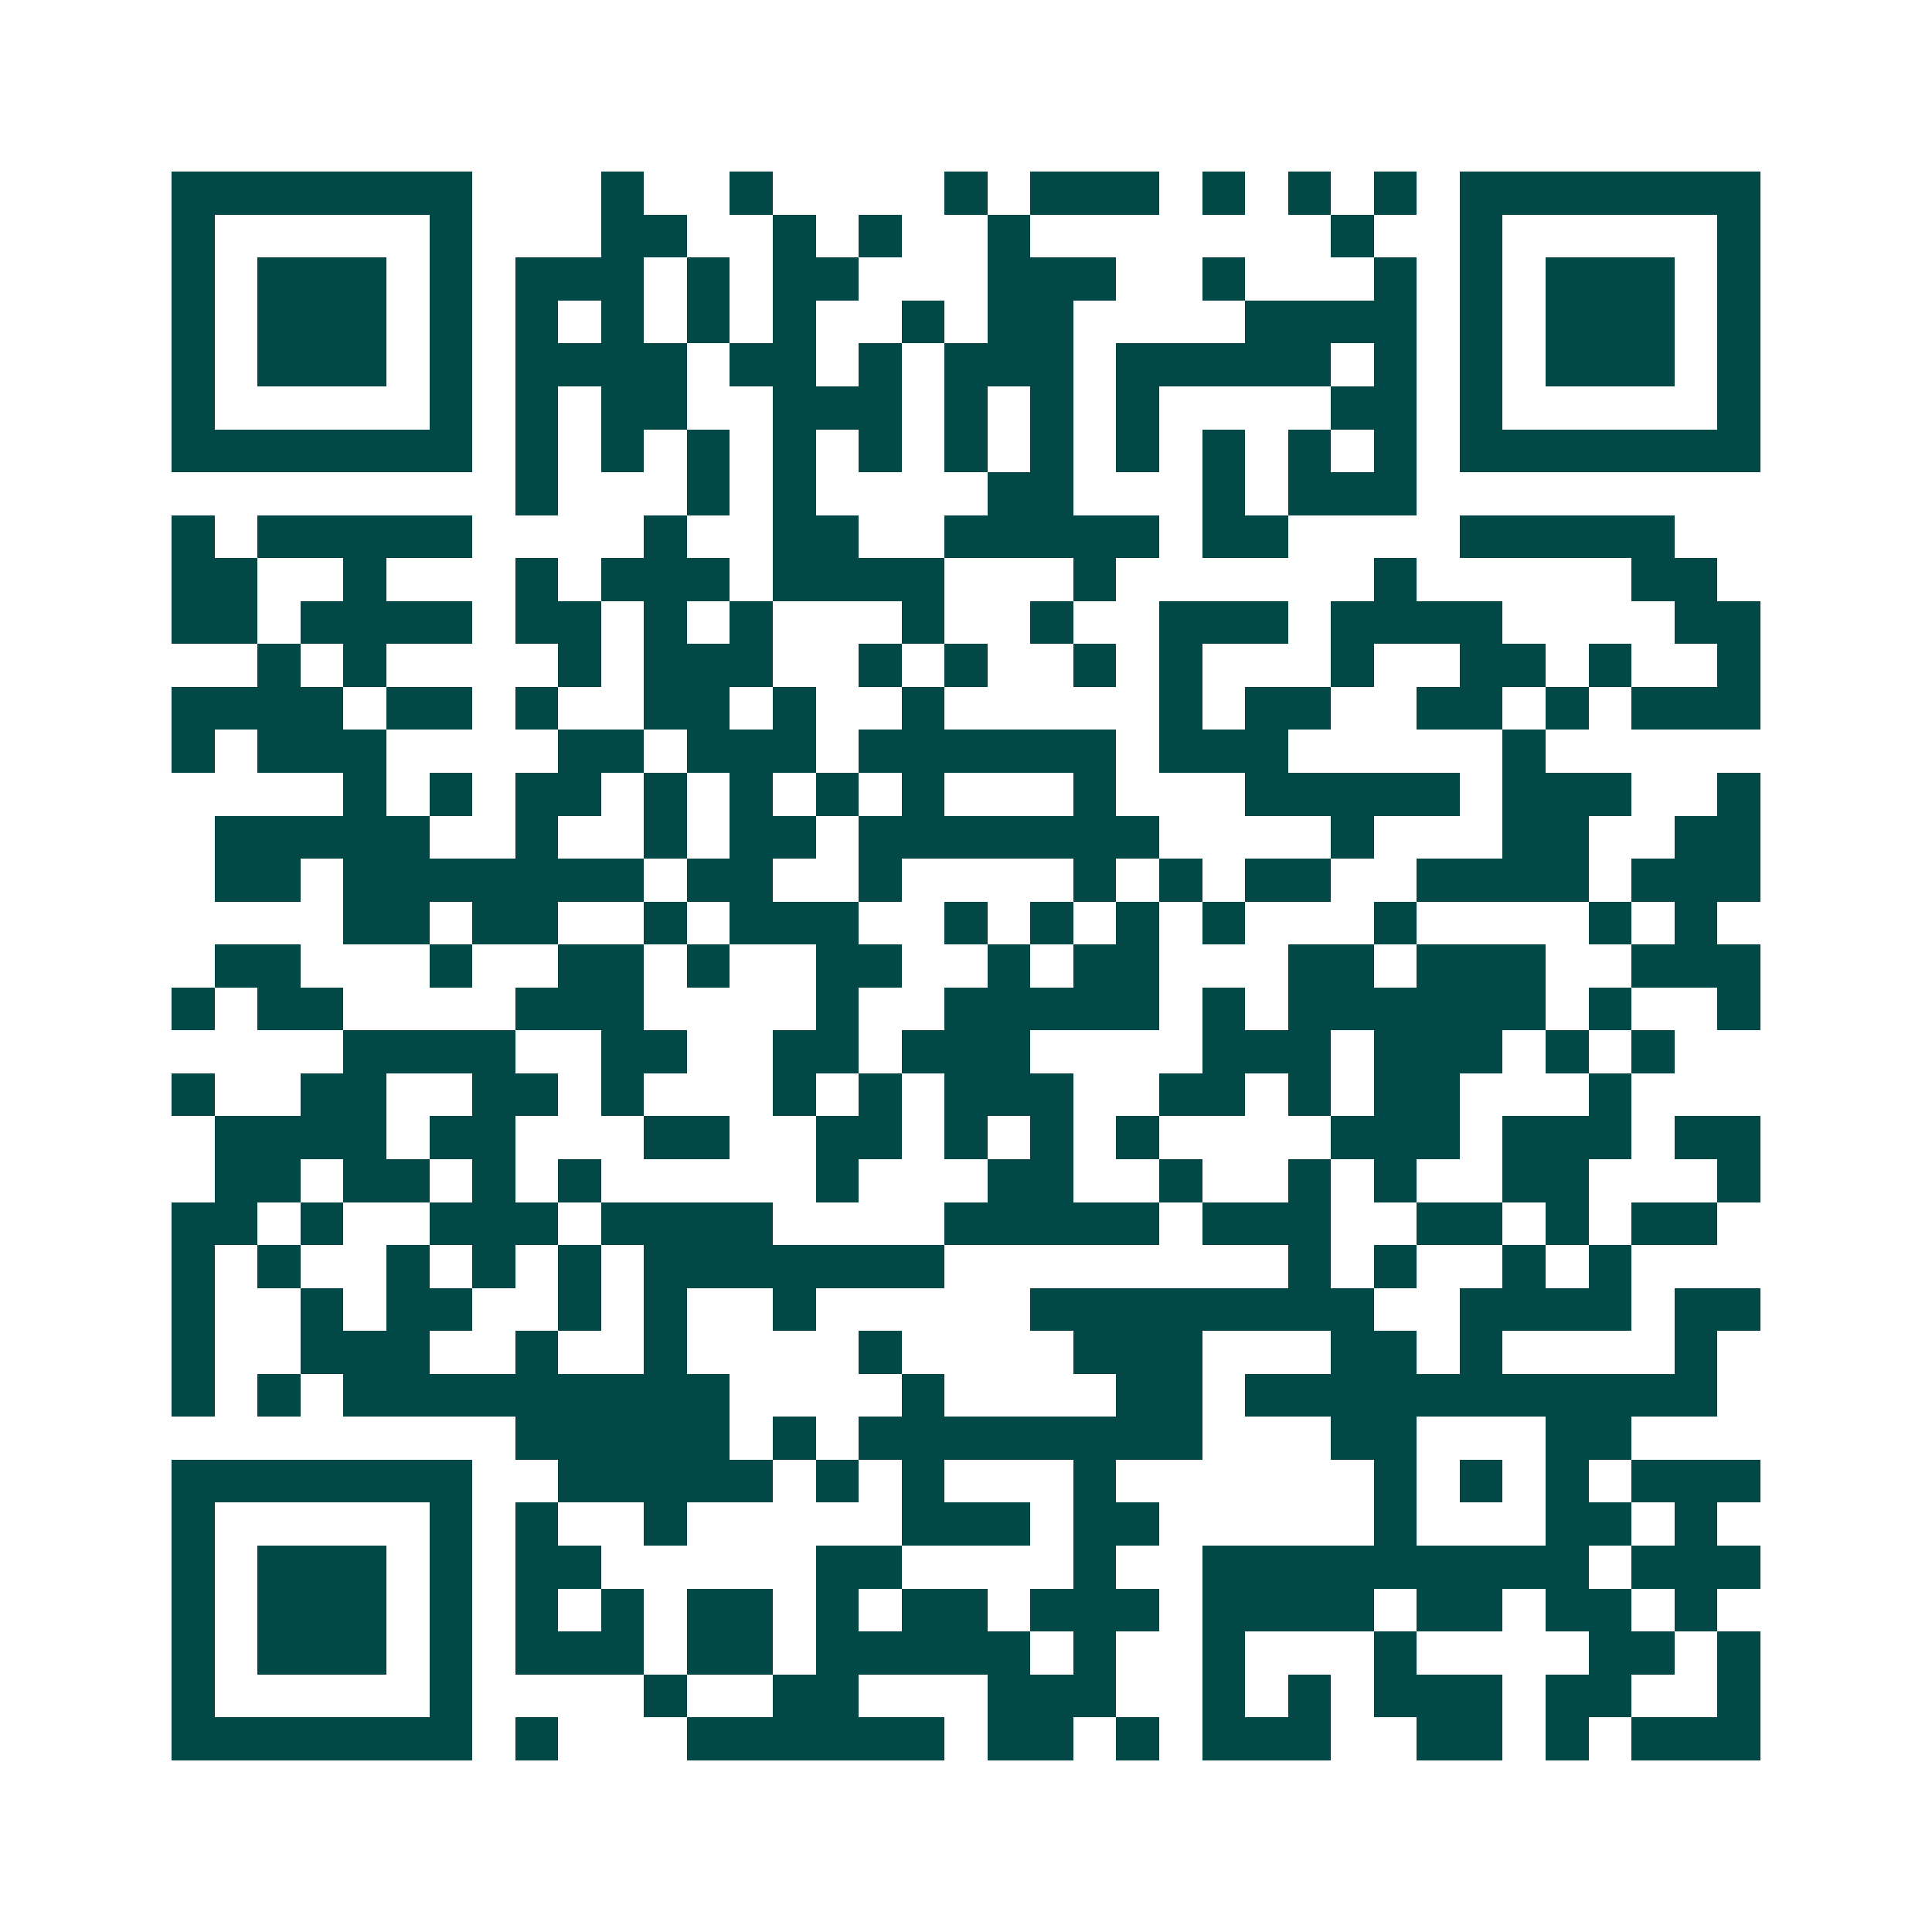 <svg xmlns="http://www.w3.org/2000/svg" width="200" height="200" viewBox="0 0 45 45" shape-rendering="crispEdges"><path fill="#ffffff" d="M0 0h45v45H0z"/><path stroke="#014847" d="M4 4.5h7m3 0h1m2 0h1m4 0h1m1 0h3m1 0h1m1 0h1m1 0h1m1 0h7M4 5.5h1m5 0h1m3 0h2m2 0h1m1 0h1m2 0h1m7 0h1m2 0h1m5 0h1M4 6.5h1m1 0h3m1 0h1m1 0h3m1 0h1m1 0h2m3 0h3m2 0h1m3 0h1m1 0h1m1 0h3m1 0h1M4 7.5h1m1 0h3m1 0h1m1 0h1m1 0h1m1 0h1m1 0h1m2 0h1m1 0h2m4 0h4m1 0h1m1 0h3m1 0h1M4 8.5h1m1 0h3m1 0h1m1 0h4m1 0h2m1 0h1m1 0h3m1 0h5m1 0h1m1 0h1m1 0h3m1 0h1M4 9.5h1m5 0h1m1 0h1m1 0h2m2 0h3m1 0h1m1 0h1m1 0h1m4 0h2m1 0h1m5 0h1M4 10.5h7m1 0h1m1 0h1m1 0h1m1 0h1m1 0h1m1 0h1m1 0h1m1 0h1m1 0h1m1 0h1m1 0h1m1 0h7M12 11.5h1m3 0h1m1 0h1m4 0h2m3 0h1m1 0h3M4 12.5h1m1 0h5m4 0h1m2 0h2m2 0h5m1 0h2m4 0h5M4 13.5h2m2 0h1m3 0h1m1 0h3m1 0h4m3 0h1m6 0h1m5 0h2M4 14.5h2m1 0h4m1 0h2m1 0h1m1 0h1m3 0h1m2 0h1m2 0h3m1 0h4m4 0h2M6 15.5h1m1 0h1m4 0h1m1 0h3m2 0h1m1 0h1m2 0h1m1 0h1m3 0h1m2 0h2m1 0h1m2 0h1M4 16.5h4m1 0h2m1 0h1m2 0h2m1 0h1m2 0h1m5 0h1m1 0h2m2 0h2m1 0h1m1 0h3M4 17.5h1m1 0h3m4 0h2m1 0h3m1 0h6m1 0h3m5 0h1M8 18.5h1m1 0h1m1 0h2m1 0h1m1 0h1m1 0h1m1 0h1m3 0h1m3 0h5m1 0h3m2 0h1M5 19.5h5m2 0h1m2 0h1m1 0h2m1 0h7m4 0h1m3 0h2m2 0h2M5 20.5h2m1 0h7m1 0h2m2 0h1m4 0h1m1 0h1m1 0h2m2 0h4m1 0h3M8 21.5h2m1 0h2m2 0h1m1 0h3m2 0h1m1 0h1m1 0h1m1 0h1m3 0h1m4 0h1m1 0h1M5 22.5h2m3 0h1m2 0h2m1 0h1m2 0h2m2 0h1m1 0h2m3 0h2m1 0h3m2 0h3M4 23.5h1m1 0h2m4 0h3m4 0h1m2 0h5m1 0h1m1 0h6m1 0h1m2 0h1M8 24.5h4m2 0h2m2 0h2m1 0h3m4 0h3m1 0h3m1 0h1m1 0h1M4 25.5h1m2 0h2m2 0h2m1 0h1m3 0h1m1 0h1m1 0h3m2 0h2m1 0h1m1 0h2m3 0h1M5 26.5h4m1 0h2m3 0h2m2 0h2m1 0h1m1 0h1m1 0h1m4 0h3m1 0h3m1 0h2M5 27.5h2m1 0h2m1 0h1m1 0h1m5 0h1m3 0h2m2 0h1m2 0h1m1 0h1m2 0h2m3 0h1M4 28.5h2m1 0h1m2 0h3m1 0h4m4 0h5m1 0h3m2 0h2m1 0h1m1 0h2M4 29.5h1m1 0h1m2 0h1m1 0h1m1 0h1m1 0h7m8 0h1m1 0h1m2 0h1m1 0h1M4 30.5h1m2 0h1m1 0h2m2 0h1m1 0h1m2 0h1m5 0h8m2 0h4m1 0h2M4 31.5h1m2 0h3m2 0h1m2 0h1m4 0h1m4 0h3m3 0h2m1 0h1m4 0h1M4 32.5h1m1 0h1m1 0h9m4 0h1m4 0h2m1 0h11M12 33.5h5m1 0h1m1 0h8m3 0h2m3 0h2M4 34.5h7m2 0h5m1 0h1m1 0h1m3 0h1m6 0h1m1 0h1m1 0h1m1 0h3M4 35.5h1m5 0h1m1 0h1m2 0h1m5 0h3m1 0h2m5 0h1m3 0h2m1 0h1M4 36.5h1m1 0h3m1 0h1m1 0h2m5 0h2m4 0h1m2 0h9m1 0h3M4 37.5h1m1 0h3m1 0h1m1 0h1m1 0h1m1 0h2m1 0h1m1 0h2m1 0h3m1 0h4m1 0h2m1 0h2m1 0h1M4 38.5h1m1 0h3m1 0h1m1 0h3m1 0h2m1 0h5m1 0h1m2 0h1m3 0h1m4 0h2m1 0h1M4 39.5h1m5 0h1m4 0h1m2 0h2m3 0h3m2 0h1m1 0h1m1 0h3m1 0h2m2 0h1M4 40.5h7m1 0h1m3 0h6m1 0h2m1 0h1m1 0h3m2 0h2m1 0h1m1 0h3"/></svg>
